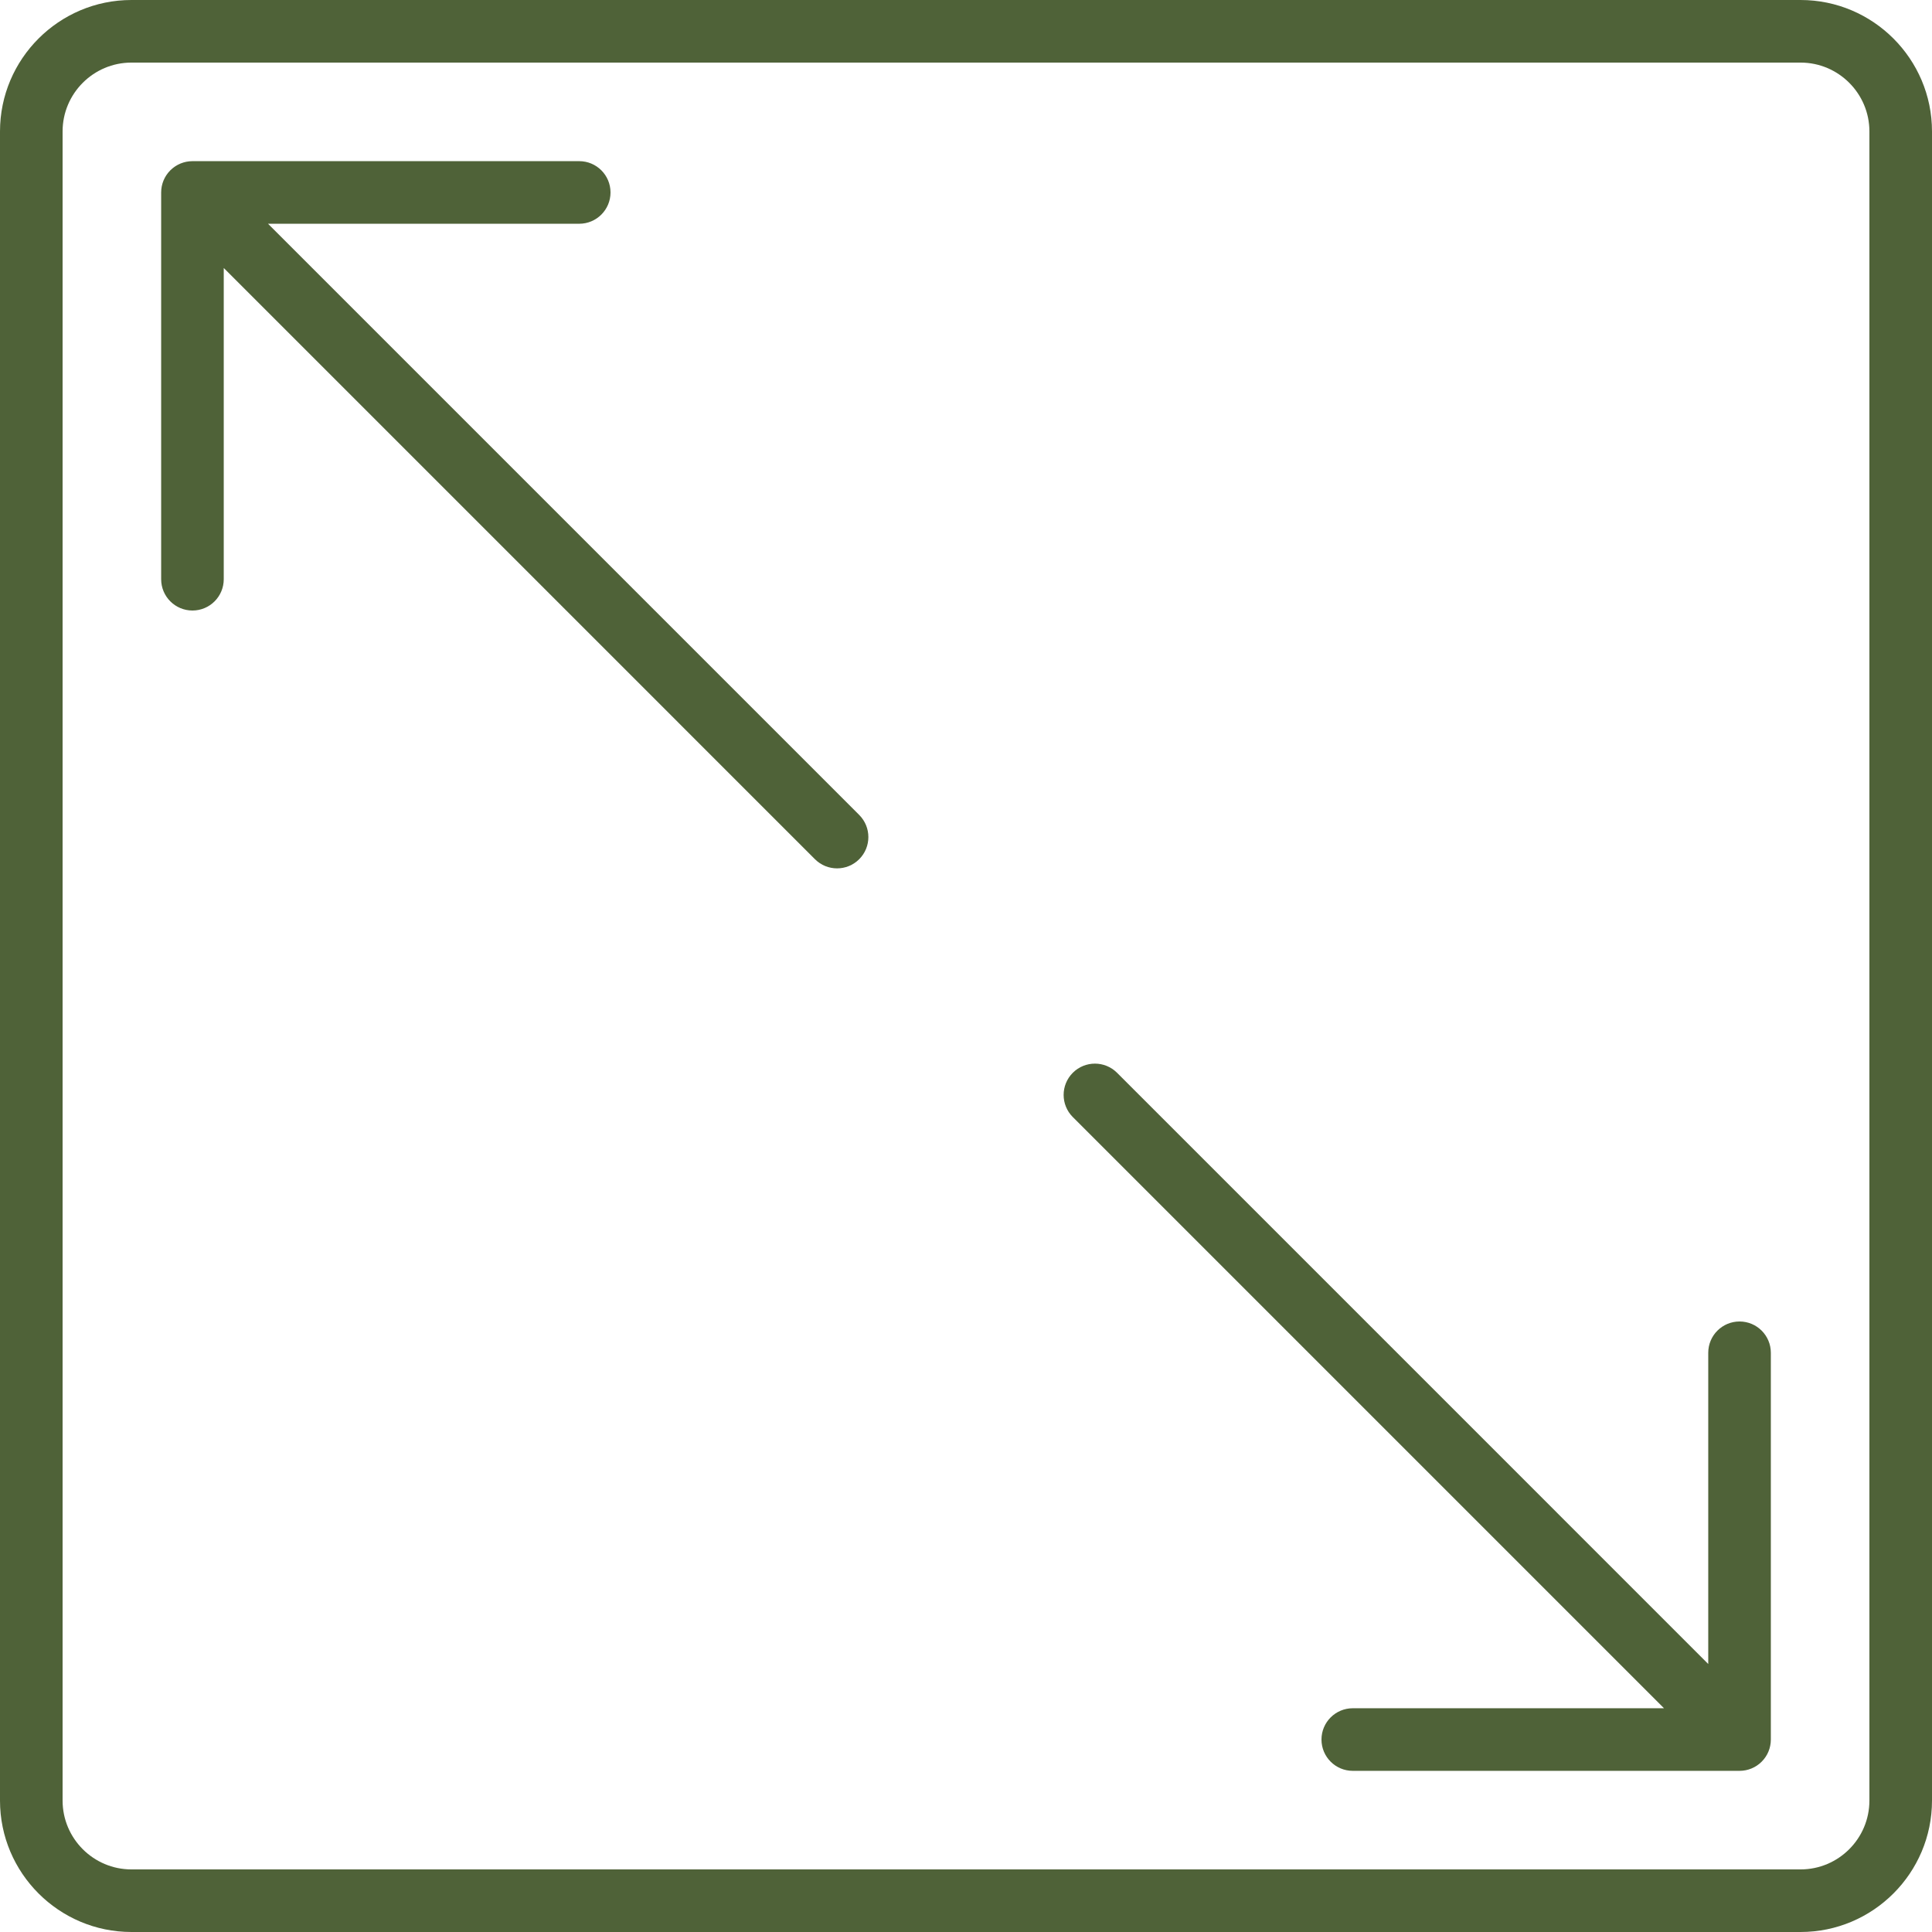 <svg width="800" height="800" viewBox="0 0 800 800" fill="none" xmlns="http://www.w3.org/2000/svg">
<g clip-path="url(#clip0_24_13)">
<path d="M745.572 0H54.428C24.416 0 0 24.416 0 54.428V745.572C0 775.584 24.416 800 54.428 800H745.572C775.584 800 800 775.584 800 745.572V54.428C800 24.416 775.584 0 745.572 0ZM774.082 745.572C774.082 761.292 761.292 774.082 745.572 774.082H54.428C38.708 774.082 25.918 761.292 25.918 745.572V54.428C25.918 38.708 38.708 25.918 54.428 25.918H745.572C761.292 25.918 774.082 38.708 774.082 54.428V745.572Z" fill="#4F6238"/>
<path d="M731.086 727.504C731.21 727.319 731.318 727.128 731.43 726.939C731.534 726.766 731.642 726.597 731.737 726.419C731.843 726.222 731.933 726.02 732.026 725.819C732.112 725.638 732.204 725.458 732.28 725.272C732.361 725.075 732.427 724.874 732.498 724.674C732.57 724.475 732.646 724.278 732.707 724.074C732.767 723.874 732.812 723.67 732.862 723.468C732.914 723.261 732.973 723.055 733.014 722.844C733.061 722.609 733.089 722.372 733.123 722.136C733.149 721.954 733.184 721.775 733.203 721.591C733.244 721.165 733.267 720.736 733.267 720.306V560.156C733.267 552.999 727.464 547.197 720.308 547.197C713.151 547.197 707.349 552.999 707.349 560.156V689.025L462.549 444.221C457.488 439.16 449.282 439.16 444.223 444.221C439.162 449.282 439.162 457.488 444.223 462.547L689.025 707.349H560.156C552.999 707.349 547.197 713.151 547.197 720.308C547.197 727.464 552.999 733.267 560.156 733.267H720.309C720.736 733.267 721.163 733.244 721.588 733.203C721.781 733.184 721.97 733.147 722.16 733.12C722.388 733.087 722.616 733.061 722.842 733.016C723.06 732.973 723.271 732.914 723.483 732.859C723.68 732.809 723.877 732.765 724.073 732.707C724.282 732.643 724.486 732.565 724.691 732.491C724.885 732.422 725.078 732.358 725.27 732.28C725.464 732.199 725.65 732.105 725.838 732.016C726.032 731.924 726.227 731.838 726.417 731.737C726.6 731.639 726.775 731.527 726.955 731.421C727.14 731.311 727.326 731.207 727.506 731.086C727.703 730.953 727.889 730.806 728.08 730.664C728.228 730.554 728.38 730.45 728.524 730.333C729.185 729.79 729.79 729.184 730.333 728.524C730.454 728.377 730.559 728.221 730.673 728.069C730.811 727.881 730.956 727.698 731.086 727.504Z" fill="#4F6238"/>
<path d="M110.975 92.65H239.844C247.001 92.65 252.803 86.847 252.803 79.691C252.803 72.534 247.001 66.732 239.844 66.732H79.691C79.639 66.732 79.589 66.739 79.537 66.74C79.162 66.746 78.789 66.761 78.417 66.797C78.206 66.818 78.002 66.856 77.797 66.887C77.586 66.918 77.374 66.942 77.163 66.984C76.936 67.029 76.715 67.091 76.492 67.148C76.306 67.195 76.117 67.236 75.933 67.291C75.717 67.357 75.507 67.438 75.295 67.514C75.108 67.582 74.918 67.644 74.735 67.72C74.536 67.801 74.348 67.898 74.155 67.99C73.965 68.079 73.773 68.164 73.586 68.264C73.401 68.365 73.225 68.477 73.044 68.584C72.86 68.693 72.675 68.796 72.498 68.916C72.299 69.049 72.111 69.196 71.921 69.339C71.774 69.45 71.621 69.552 71.478 69.669C70.816 70.212 70.212 70.818 69.669 71.478C69.546 71.627 69.441 71.782 69.327 71.934C69.187 72.119 69.044 72.302 68.914 72.494C68.79 72.679 68.682 72.873 68.568 73.063C68.465 73.235 68.358 73.403 68.263 73.581C68.157 73.776 68.069 73.978 67.974 74.179C67.888 74.362 67.796 74.542 67.718 74.73C67.637 74.925 67.571 75.126 67.501 75.324C67.428 75.525 67.352 75.722 67.29 75.927C67.229 76.128 67.184 76.332 67.134 76.534C67.082 76.741 67.024 76.945 66.982 77.156C66.936 77.391 66.908 77.629 66.873 77.866C66.847 78.047 66.813 78.225 66.796 78.41C66.754 78.837 66.732 79.266 66.732 79.696V239.846C66.732 247.003 72.534 252.805 79.691 252.805C86.847 252.805 92.65 247.003 92.65 239.846V110.975L337.451 355.777C339.981 358.307 343.298 359.573 346.614 359.573C349.93 359.573 353.247 358.308 355.777 355.777C360.838 350.716 360.838 342.511 355.777 337.451L110.975 92.65Z" fill="#4F6238"/>
</g>
<defs>
<clipPath id="clip0_24_13">
<rect width="800" height="800" fill="white"/>
</clipPath>
</defs>
</svg>
